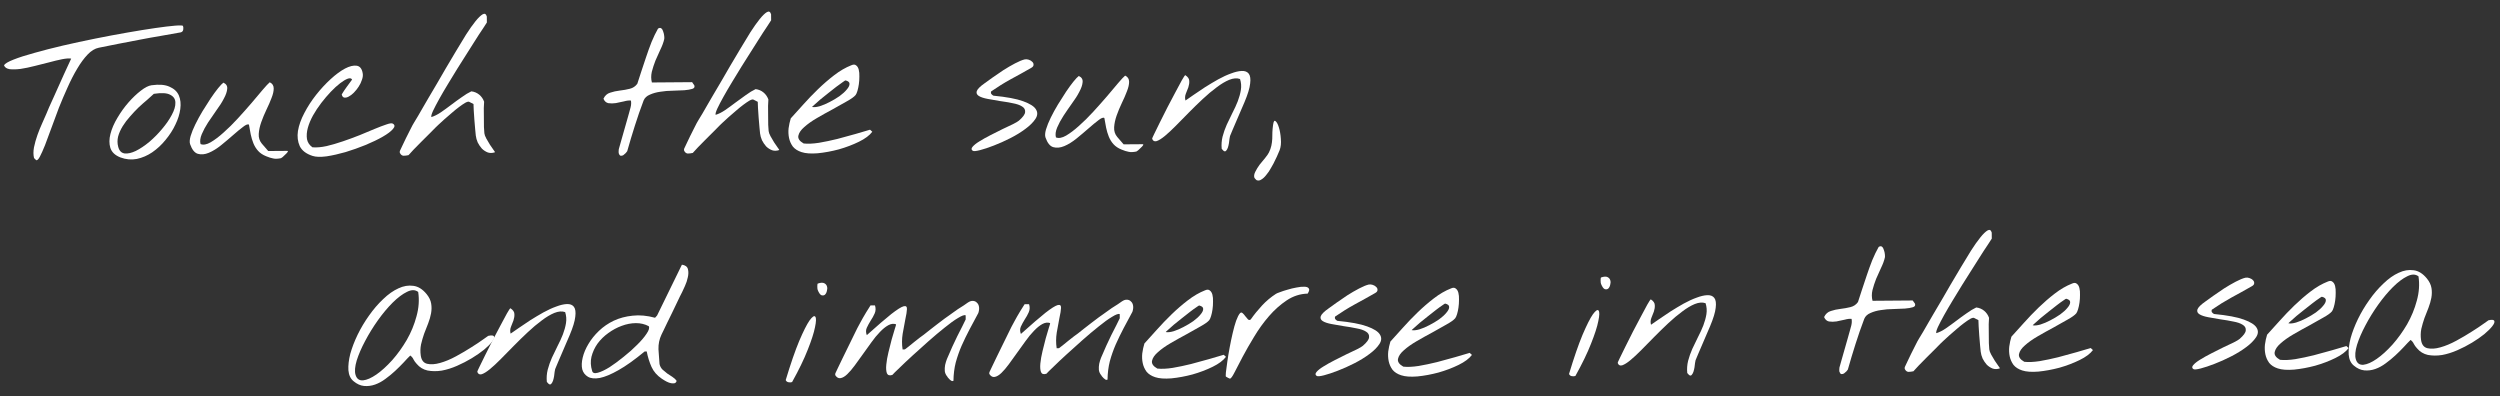 <?xml version="1.0" encoding="UTF-8"?> <svg xmlns="http://www.w3.org/2000/svg" width="183" height="29" viewBox="0 0 183 29" fill="none"><rect x="0" y="0" width="183" height="29" fill="#333333" stroke="none"/> <path d="M2.492 11.571C2.436 11.343 2.434 11.084 2.486 10.791C2.548 10.49 2.632 10.189 2.739 9.887C2.846 9.586 2.962 9.298 3.088 9.023C3.213 8.74 3.316 8.506 3.397 8.323C3.442 8.214 3.509 8.054 3.598 7.843C3.697 7.633 3.804 7.395 3.921 7.13C4.046 6.865 4.172 6.586 4.297 6.293C4.432 6 4.557 5.721 4.673 5.456C4.799 5.191 4.906 4.957 4.996 4.756C5.095 4.546 5.166 4.39 5.211 4.29C5.056 4.263 4.833 4.279 4.542 4.336C4.259 4.393 3.946 4.468 3.6 4.562C3.254 4.647 2.899 4.736 2.536 4.83C2.172 4.924 1.831 4.995 1.512 5.043C1.202 5.082 0.933 5.089 0.705 5.063C0.486 5.028 0.349 4.934 0.293 4.779C0.356 4.66 0.587 4.522 0.987 4.364C1.387 4.205 1.896 4.042 2.514 3.873C3.142 3.695 3.838 3.516 4.602 3.337C5.376 3.158 6.163 2.988 6.963 2.827C7.764 2.666 8.547 2.518 9.312 2.385C10.076 2.251 10.759 2.141 11.36 2.054C11.961 1.967 12.444 1.909 12.808 1.879C13.181 1.849 13.377 1.856 13.396 1.902C13.424 1.974 13.429 2.065 13.412 2.175C13.394 2.275 13.335 2.34 13.236 2.368C12.79 2.444 12.307 2.53 11.788 2.625C11.269 2.711 10.742 2.806 10.204 2.911C9.677 3.006 9.158 3.106 8.648 3.21C8.138 3.305 7.665 3.4 7.228 3.495C6.946 3.551 6.674 3.718 6.412 3.993C6.15 4.269 5.897 4.612 5.654 5.024C5.411 5.427 5.178 5.88 4.954 6.383C4.73 6.877 4.515 7.38 4.31 7.892C4.113 8.404 3.93 8.898 3.761 9.373C3.591 9.849 3.435 10.269 3.292 10.635C3.149 10.991 3.023 11.27 2.916 11.472C2.808 11.673 2.717 11.756 2.644 11.72C2.626 11.702 2.598 11.675 2.561 11.639C2.525 11.602 2.502 11.58 2.492 11.571Z" fill="white"></path> <path d="M8.809 11.522C8.425 11.37 8.181 11.139 8.079 10.83C7.985 10.521 7.987 10.179 8.084 9.805C8.182 9.421 8.352 9.028 8.595 8.625C8.838 8.213 9.108 7.837 9.406 7.497C9.704 7.158 10.003 6.873 10.302 6.643C10.61 6.403 10.873 6.269 11.092 6.24C11.656 6.163 12.099 6.2 12.419 6.353C12.748 6.496 12.973 6.708 13.094 6.99C13.214 7.272 13.249 7.604 13.197 7.987C13.146 8.361 13.025 8.741 12.837 9.125C12.658 9.509 12.419 9.88 12.121 10.238C11.832 10.596 11.506 10.899 11.144 11.148C10.79 11.388 10.413 11.55 10.013 11.635C9.612 11.711 9.211 11.673 8.809 11.522ZM8.652 10.743C8.727 11.035 8.884 11.197 9.121 11.232C9.358 11.258 9.631 11.196 9.94 11.048C10.258 10.89 10.588 10.669 10.933 10.384C11.277 10.089 11.589 9.773 11.869 9.433C12.158 9.094 12.392 8.755 12.572 8.416C12.76 8.068 12.849 7.767 12.838 7.512C12.836 7.256 12.712 7.066 12.464 6.94C12.226 6.805 11.825 6.781 11.261 6.868C11.134 6.987 10.971 7.134 10.772 7.309C10.573 7.474 10.364 7.658 10.147 7.861C9.939 8.063 9.731 8.283 9.524 8.522C9.316 8.751 9.135 8.99 8.982 9.237C8.829 9.484 8.717 9.736 8.646 9.992C8.585 10.247 8.586 10.498 8.652 10.743Z" fill="white"></path> <path d="M19.486 11.438C19.239 11.34 19.042 11.209 18.895 11.046C18.748 10.883 18.633 10.698 18.549 10.489C18.465 10.28 18.4 10.061 18.352 9.834C18.305 9.597 18.262 9.361 18.224 9.124C18.141 9.07 17.996 9.126 17.788 9.291C17.579 9.448 17.339 9.646 17.068 9.885C16.796 10.124 16.502 10.372 16.185 10.63C15.877 10.879 15.577 11.063 15.287 11.184C14.996 11.305 14.727 11.33 14.481 11.259C14.243 11.188 14.054 10.952 13.915 10.552C13.868 10.416 13.88 10.22 13.951 9.964C14.031 9.699 14.147 9.411 14.3 9.1C14.452 8.789 14.627 8.468 14.825 8.139C15.033 7.8 15.231 7.488 15.42 7.204C15.618 6.911 15.798 6.664 15.961 6.462C16.132 6.251 16.264 6.113 16.354 6.049C16.564 6.147 16.657 6.301 16.631 6.511C16.614 6.712 16.534 6.945 16.39 7.21C16.256 7.476 16.076 7.76 15.85 8.062C15.634 8.365 15.427 8.667 15.228 8.97C15.039 9.263 14.887 9.546 14.77 9.821C14.654 10.095 14.624 10.337 14.68 10.546C14.881 10.627 15.127 10.584 15.417 10.417C15.717 10.242 16.034 10.002 16.369 9.699C16.713 9.395 17.061 9.051 17.414 8.665C17.775 8.271 18.11 7.894 18.417 7.536C18.724 7.169 18.995 6.848 19.229 6.573C19.464 6.298 19.636 6.114 19.745 6.022C19.937 6.112 20.034 6.261 20.035 6.471C20.037 6.672 19.984 6.904 19.877 7.17C19.779 7.435 19.653 7.723 19.501 8.034C19.357 8.336 19.232 8.638 19.125 8.939C19.018 9.241 18.956 9.528 18.94 9.802C18.924 10.075 18.999 10.312 19.164 10.511L19.634 11.054L21.014 11.044C21.078 11.043 21.092 11.07 21.056 11.125C21.02 11.18 20.966 11.24 20.893 11.304C20.83 11.369 20.762 11.433 20.69 11.497C20.617 11.553 20.576 11.58 20.567 11.58C20.331 11.628 20.139 11.634 19.993 11.598C19.847 11.572 19.678 11.519 19.486 11.438Z" fill="white"></path> <path d="M22.877 11.412C22.411 11.261 22.099 11.021 21.941 10.695C21.793 10.368 21.749 9.999 21.81 9.588C21.879 9.168 22.035 8.73 22.278 8.272C22.52 7.805 22.809 7.361 23.142 6.939C23.477 6.517 23.829 6.136 24.2 5.796C24.571 5.456 24.92 5.198 25.247 5.022C25.583 4.846 25.869 4.776 26.107 4.81C26.344 4.845 26.491 5.026 26.548 5.354C26.577 5.499 26.56 5.659 26.497 5.833C26.444 6.006 26.363 6.176 26.255 6.341C26.156 6.496 26.039 6.643 25.903 6.781C25.776 6.909 25.65 7.006 25.523 7.071C25.404 7.136 25.295 7.159 25.195 7.142C25.104 7.124 25.044 7.047 25.015 6.911C25.123 6.728 25.245 6.544 25.38 6.361C25.515 6.169 25.646 5.99 25.773 5.825C25.717 5.725 25.612 5.703 25.458 5.759C25.303 5.815 25.117 5.926 24.9 6.091C24.682 6.257 24.451 6.469 24.207 6.726C23.972 6.974 23.742 7.244 23.516 7.538C23.291 7.831 23.088 8.138 22.908 8.458C22.738 8.77 22.612 9.071 22.532 9.364C22.453 9.656 22.432 9.93 22.471 10.185C22.518 10.43 22.652 10.63 22.872 10.783C23.173 10.808 23.519 10.778 23.91 10.693C24.301 10.599 24.701 10.482 25.11 10.342C25.52 10.202 25.924 10.053 26.324 9.895C26.733 9.728 27.101 9.574 27.428 9.435C27.764 9.296 28.046 9.189 28.273 9.114C28.509 9.03 28.664 9.006 28.737 9.042C28.911 9.132 28.921 9.264 28.768 9.438C28.623 9.613 28.374 9.801 28.02 10.005C27.666 10.208 27.244 10.412 26.753 10.616C26.272 10.811 25.785 10.984 25.294 11.133C24.803 11.274 24.339 11.378 23.902 11.445C23.465 11.503 23.123 11.492 22.877 11.412Z" fill="white"></path> <path d="M29.274 11.198C29.264 11.18 29.26 11.157 29.259 11.13C29.259 11.093 29.263 11.066 29.272 11.048C29.308 10.974 29.367 10.851 29.447 10.677C29.537 10.494 29.627 10.306 29.716 10.114C29.815 9.913 29.909 9.726 29.999 9.552C30.089 9.378 30.152 9.254 30.188 9.181C30.206 9.154 30.25 9.076 30.323 8.948C30.404 8.819 30.498 8.664 30.606 8.48C30.723 8.288 30.844 8.078 30.97 7.849C31.105 7.62 31.235 7.395 31.361 7.176C31.496 6.956 31.618 6.75 31.726 6.558C31.843 6.365 31.937 6.205 32.009 6.077C32.189 5.775 32.396 5.418 32.63 5.006C32.873 4.594 33.12 4.177 33.372 3.756C33.624 3.334 33.871 2.927 34.114 2.533C34.367 2.139 34.596 1.814 34.804 1.557C35.012 1.3 35.188 1.13 35.333 1.047C35.478 0.964 35.579 1.018 35.635 1.209L35.639 1.646C35.576 1.747 35.49 1.88 35.382 2.045C35.274 2.2 35.161 2.37 35.044 2.553C34.936 2.727 34.828 2.897 34.72 3.062C34.612 3.226 34.531 3.355 34.477 3.446C34.396 3.575 34.265 3.781 34.085 4.065C33.905 4.349 33.703 4.669 33.477 5.026C33.252 5.384 33.023 5.759 32.789 6.153C32.555 6.538 32.344 6.899 32.155 7.238C31.966 7.577 31.814 7.87 31.697 8.117C31.589 8.354 31.549 8.505 31.577 8.569C31.796 8.503 32.027 8.387 32.272 8.221C32.526 8.046 32.78 7.862 33.033 7.669C33.287 7.475 33.541 7.291 33.795 7.116C34.048 6.931 34.284 6.788 34.502 6.686C34.721 6.712 34.913 6.793 35.078 6.928C35.243 7.063 35.363 7.236 35.438 7.445C35.429 7.527 35.422 7.682 35.414 7.91C35.416 8.129 35.418 8.361 35.42 8.607C35.422 8.853 35.423 9.086 35.425 9.304C35.436 9.523 35.446 9.673 35.456 9.755C35.466 9.855 35.512 9.983 35.596 10.137C35.679 10.282 35.767 10.432 35.859 10.586C35.96 10.731 36.048 10.858 36.122 10.967C36.205 11.076 36.241 11.135 36.232 11.144C36.05 11.209 35.877 11.215 35.713 11.162C35.548 11.099 35.402 11.004 35.273 10.878C35.154 10.742 35.052 10.592 34.969 10.429C34.895 10.256 34.848 10.088 34.828 9.924C34.819 9.842 34.804 9.692 34.784 9.473C34.764 9.246 34.744 9.009 34.724 8.763C34.712 8.517 34.697 8.285 34.677 8.066C34.666 7.847 34.66 7.697 34.66 7.615L34.344 7.453C34.289 7.426 34.194 7.45 34.058 7.524C33.931 7.598 33.781 7.699 33.609 7.828C33.437 7.957 33.255 8.104 33.065 8.27C32.875 8.435 32.694 8.592 32.522 8.739C32.359 8.886 32.219 9.015 32.101 9.125C31.984 9.235 31.911 9.304 31.884 9.332C31.812 9.405 31.681 9.539 31.491 9.731C31.301 9.915 31.097 10.117 30.88 10.338C30.672 10.549 30.473 10.751 30.283 10.944C30.102 11.137 29.976 11.275 29.904 11.357C29.776 11.386 29.653 11.4 29.535 11.401C29.425 11.393 29.338 11.325 29.274 11.198Z" fill="white"></path> <path d="M45.298 11.237C45.288 11.219 45.284 11.169 45.283 11.087C45.282 11.005 45.286 10.95 45.295 10.923C45.322 10.822 45.371 10.649 45.442 10.402C45.513 10.146 45.588 9.881 45.668 9.607C45.748 9.324 45.823 9.059 45.894 8.813C45.965 8.566 46.014 8.392 46.041 8.292C46.076 8.164 46.116 8.018 46.16 7.853C46.204 7.68 46.212 7.516 46.184 7.361C46.047 7.344 45.878 7.363 45.678 7.42C45.478 7.467 45.278 7.509 45.078 7.547C44.886 7.576 44.704 7.578 44.531 7.552C44.366 7.516 44.247 7.408 44.173 7.226C44.28 6.998 44.443 6.85 44.661 6.785C44.88 6.71 45.116 6.658 45.371 6.629C45.626 6.6 45.867 6.557 46.095 6.5C46.331 6.444 46.517 6.319 46.653 6.127C46.733 5.889 46.826 5.601 46.933 5.263C47.049 4.916 47.169 4.555 47.294 4.18C47.418 3.806 47.552 3.436 47.695 3.07C47.847 2.704 48.004 2.379 48.166 2.095C48.266 2.031 48.348 2.026 48.412 2.08C48.476 2.134 48.523 2.216 48.551 2.325C48.588 2.425 48.611 2.529 48.621 2.639C48.632 2.748 48.632 2.821 48.623 2.857C48.57 3.095 48.477 3.351 48.342 3.625C48.217 3.891 48.096 4.16 47.979 4.435C47.872 4.709 47.783 4.983 47.712 5.257C47.651 5.531 47.653 5.791 47.718 6.037L50.658 6.014C50.667 6.014 50.69 6.045 50.727 6.109C50.764 6.163 50.796 6.208 50.824 6.245C50.87 6.372 50.821 6.459 50.675 6.506C50.53 6.552 50.334 6.586 50.088 6.606C49.842 6.617 49.559 6.628 49.241 6.64C48.931 6.642 48.63 6.667 48.339 6.715C48.057 6.754 47.802 6.824 47.575 6.926C47.348 7.019 47.194 7.162 47.113 7.354C46.881 7.966 46.667 8.583 46.471 9.205C46.276 9.817 46.089 10.438 45.912 11.068C45.894 11.096 45.858 11.142 45.803 11.206C45.749 11.261 45.69 11.312 45.627 11.358C45.563 11.395 45.5 11.409 45.436 11.4C45.381 11.392 45.335 11.337 45.298 11.237Z" fill="white"></path> <path d="M50.081 11.036C50.072 11.018 50.068 10.995 50.067 10.968C50.067 10.931 50.071 10.904 50.08 10.885C50.116 10.812 50.175 10.689 50.255 10.515C50.345 10.332 50.435 10.144 50.524 9.952C50.623 9.751 50.717 9.563 50.807 9.389C50.897 9.216 50.96 9.092 50.995 9.019C51.014 8.991 51.059 8.914 51.13 8.785C51.212 8.657 51.306 8.501 51.414 8.318C51.531 8.126 51.652 7.915 51.778 7.687C51.913 7.458 52.044 7.233 52.169 7.014C52.304 6.794 52.426 6.588 52.534 6.395C52.651 6.203 52.745 6.043 52.817 5.915C52.997 5.613 53.204 5.255 53.438 4.843C53.681 4.431 53.928 4.015 54.18 3.594C54.432 3.172 54.679 2.765 54.922 2.371C55.175 1.977 55.404 1.652 55.612 1.395C55.82 1.138 55.996 0.968 56.141 0.885C56.286 0.802 56.387 0.856 56.443 1.046L56.447 1.484C56.384 1.585 56.298 1.718 56.19 1.882C56.082 2.038 55.969 2.208 55.852 2.391C55.744 2.565 55.636 2.734 55.528 2.899C55.42 3.064 55.339 3.193 55.285 3.284C55.204 3.412 55.073 3.618 54.893 3.902C54.713 4.186 54.511 4.507 54.285 4.864C54.06 5.221 53.831 5.597 53.597 5.991C53.363 6.375 53.152 6.737 52.963 7.076C52.774 7.414 52.621 7.707 52.505 7.954C52.397 8.192 52.358 8.343 52.385 8.406C52.604 8.341 52.835 8.225 53.08 8.059C53.334 7.884 53.587 7.7 53.841 7.506C54.095 7.313 54.349 7.129 54.603 6.954C54.856 6.769 55.092 6.626 55.31 6.524C55.529 6.55 55.721 6.63 55.886 6.766C56.051 6.901 56.171 7.074 56.246 7.283C56.237 7.365 56.229 7.52 56.222 7.748C56.224 7.966 56.226 8.199 56.227 8.445C56.23 8.691 56.231 8.923 56.233 9.142C56.244 9.361 56.254 9.511 56.264 9.593C56.274 9.693 56.32 9.82 56.404 9.975C56.487 10.12 56.575 10.27 56.667 10.424C56.768 10.569 56.856 10.696 56.929 10.805C57.012 10.913 57.049 10.972 57.04 10.982C56.858 11.047 56.685 11.053 56.521 10.999C56.356 10.937 56.21 10.842 56.081 10.716C55.962 10.58 55.86 10.43 55.777 10.267C55.703 10.094 55.656 9.926 55.636 9.762C55.627 9.68 55.612 9.53 55.592 9.311C55.572 9.083 55.552 8.847 55.532 8.601C55.52 8.355 55.505 8.122 55.485 7.904C55.474 7.685 55.468 7.535 55.468 7.453L55.152 7.291C55.097 7.264 55.002 7.288 54.865 7.362C54.739 7.436 54.589 7.537 54.417 7.666C54.245 7.795 54.063 7.942 53.873 8.108C53.683 8.273 53.502 8.43 53.33 8.577C53.167 8.724 53.027 8.853 52.909 8.963C52.792 9.073 52.719 9.142 52.692 9.17C52.62 9.243 52.489 9.376 52.299 9.569C52.109 9.753 51.905 9.955 51.688 10.176C51.48 10.387 51.281 10.589 51.091 10.782C50.91 10.975 50.784 11.112 50.712 11.195C50.584 11.223 50.461 11.238 50.343 11.239C50.233 11.231 50.146 11.163 50.081 11.036Z" fill="white"></path> <path d="M58.669 11.133C58.394 11.044 58.184 10.909 58.036 10.728C57.898 10.537 57.805 10.329 57.758 10.101C57.711 9.873 57.7 9.637 57.725 9.39C57.76 9.135 57.812 8.893 57.884 8.664C58.155 8.371 58.458 8.036 58.792 7.659C59.135 7.274 59.497 6.897 59.877 6.53C60.257 6.162 60.651 5.822 61.058 5.509C61.475 5.186 61.897 4.942 62.324 4.774C62.469 4.709 62.583 4.713 62.666 4.785C62.758 4.848 62.822 4.953 62.86 5.098C62.897 5.244 62.912 5.412 62.905 5.604C62.906 5.795 62.894 5.982 62.868 6.165C62.842 6.347 62.807 6.511 62.763 6.658C62.718 6.804 62.673 6.904 62.628 6.959C62.52 7.088 62.307 7.24 61.989 7.416C61.681 7.591 61.336 7.785 60.955 7.998C60.573 8.201 60.192 8.414 59.811 8.636C59.43 8.857 59.117 9.079 58.873 9.299C58.629 9.511 58.484 9.722 58.44 9.932C58.396 10.142 58.526 10.332 58.828 10.503C59.138 10.537 59.511 10.52 59.948 10.453C60.394 10.377 60.845 10.282 61.3 10.169C61.764 10.047 62.209 9.925 62.637 9.803C63.064 9.672 63.414 9.569 63.687 9.494L63.852 9.643C63.654 9.909 63.328 10.153 62.874 10.376C62.42 10.598 61.929 10.784 61.401 10.934C60.874 11.075 60.36 11.17 59.859 11.219C59.358 11.26 58.961 11.231 58.669 11.133ZM61.895 5.885C61.886 5.876 61.818 5.918 61.691 6.01C61.564 6.093 61.406 6.208 61.215 6.355C61.034 6.493 60.835 6.65 60.617 6.825C60.409 6.99 60.214 7.147 60.033 7.294C59.861 7.441 59.716 7.57 59.599 7.68C59.481 7.781 59.431 7.832 59.449 7.832C59.596 7.858 59.782 7.838 60.01 7.773C60.246 7.698 60.487 7.596 60.732 7.466C60.986 7.337 61.226 7.194 61.453 7.037C61.68 6.871 61.856 6.71 61.983 6.554C62.118 6.398 62.185 6.261 62.184 6.143C62.193 6.024 62.096 5.938 61.895 5.885Z" fill="white"></path> <path d="M71.205 11.035C71.095 10.963 71.09 10.867 71.189 10.748C71.298 10.62 71.465 10.486 71.692 10.348C71.928 10.2 72.2 10.048 72.509 9.89C72.817 9.733 73.113 9.585 73.394 9.446C73.685 9.307 73.939 9.186 74.157 9.084C74.375 8.973 74.515 8.89 74.579 8.835C74.878 8.578 75.031 8.367 75.039 8.203C75.056 8.029 74.982 7.893 74.817 7.794C74.652 7.686 74.419 7.606 74.118 7.553C73.826 7.492 73.52 7.44 73.2 7.397C72.89 7.344 72.589 7.292 72.297 7.24C72.014 7.187 71.799 7.116 71.653 7.026C71.506 6.936 71.455 6.818 71.499 6.671C71.553 6.516 71.752 6.319 72.096 6.079C72.223 5.987 72.409 5.853 72.654 5.678C72.898 5.503 73.161 5.323 73.442 5.139C73.733 4.954 74.019 4.788 74.3 4.64C74.581 4.492 74.818 4.394 75.009 4.347C75.109 4.328 75.209 4.337 75.31 4.372C75.419 4.408 75.506 4.462 75.571 4.534C75.635 4.598 75.663 4.67 75.654 4.752C75.655 4.834 75.596 4.908 75.478 4.972C74.961 5.268 74.462 5.546 73.981 5.804C73.509 6.063 73.033 6.359 72.552 6.691C72.525 6.764 72.531 6.828 72.567 6.882C72.613 6.936 72.664 6.977 72.719 7.004C73.686 7.097 74.411 7.232 74.896 7.411C75.389 7.589 75.701 7.787 75.83 8.005C75.969 8.223 75.957 8.455 75.795 8.703C75.632 8.95 75.388 9.193 75.062 9.433C74.745 9.672 74.377 9.899 73.96 10.111C73.542 10.324 73.138 10.505 72.747 10.654C72.365 10.803 72.029 10.915 71.738 10.99C71.447 11.065 71.269 11.08 71.205 11.035Z" fill="white"></path> <path d="M82.101 10.95C81.855 10.852 81.657 10.721 81.51 10.558C81.363 10.396 81.248 10.21 81.164 10.001C81.081 9.792 81.015 9.573 80.968 9.346C80.92 9.109 80.877 8.873 80.839 8.636C80.757 8.582 80.611 8.638 80.403 8.803C80.195 8.96 79.954 9.158 79.683 9.397C79.411 9.636 79.117 9.884 78.8 10.142C78.492 10.39 78.193 10.575 77.902 10.696C77.611 10.817 77.343 10.842 77.096 10.771C76.858 10.7 76.67 10.464 76.53 10.064C76.483 9.928 76.495 9.732 76.566 9.476C76.646 9.211 76.763 8.923 76.915 8.612C77.067 8.301 77.243 7.98 77.441 7.651C77.648 7.312 77.846 7 78.035 6.716C78.233 6.423 78.414 6.176 78.576 5.974C78.748 5.763 78.879 5.625 78.969 5.561C79.18 5.659 79.272 5.813 79.246 6.023C79.23 6.224 79.15 6.457 79.006 6.722C78.871 6.988 78.691 7.272 78.466 7.574C78.249 7.877 78.042 8.179 77.844 8.481C77.655 8.775 77.502 9.058 77.385 9.333C77.269 9.607 77.239 9.849 77.295 10.058C77.497 10.139 77.742 10.096 78.033 9.929C78.332 9.754 78.649 9.514 78.984 9.211C79.328 8.907 79.676 8.563 80.029 8.177C80.39 7.783 80.725 7.406 81.032 7.048C81.339 6.681 81.61 6.36 81.845 6.085C82.079 5.81 82.251 5.626 82.36 5.534C82.552 5.624 82.649 5.773 82.651 5.983C82.652 6.184 82.599 6.416 82.492 6.682C82.394 6.947 82.268 7.235 82.116 7.546C81.972 7.848 81.847 8.149 81.74 8.451C81.633 8.753 81.572 9.04 81.555 9.314C81.539 9.587 81.614 9.824 81.78 10.023L82.249 10.566L83.63 10.556C83.693 10.555 83.707 10.582 83.671 10.637C83.635 10.692 83.581 10.752 83.509 10.816C83.445 10.881 83.377 10.945 83.305 11.009C83.233 11.065 83.192 11.092 83.183 11.092C82.946 11.14 82.755 11.146 82.609 11.11C82.462 11.084 82.293 11.031 82.101 10.95Z" fill="white"></path> <path d="M89.429 10.893C89.4 10.593 89.42 10.296 89.491 10.004C89.57 9.703 89.673 9.41 89.798 9.127C89.933 8.834 90.072 8.546 90.215 8.262C90.368 7.969 90.498 7.686 90.605 7.411C90.713 7.128 90.788 6.854 90.831 6.589C90.875 6.315 90.854 6.047 90.77 5.783C90.542 5.703 90.278 5.723 89.978 5.844C89.687 5.965 89.379 6.149 89.052 6.398C88.726 6.638 88.387 6.923 88.034 7.254C87.69 7.575 87.351 7.906 87.016 8.246C86.69 8.577 86.378 8.893 86.08 9.197C85.782 9.5 85.51 9.752 85.266 9.955C85.03 10.148 84.831 10.273 84.667 10.329C84.503 10.376 84.393 10.317 84.337 10.154C84.328 10.145 84.377 10.03 84.485 9.811C84.602 9.582 84.741 9.298 84.902 8.96C85.073 8.621 85.257 8.255 85.454 7.862C85.661 7.468 85.854 7.102 86.034 6.763C86.213 6.416 86.371 6.123 86.505 5.885C86.64 5.647 86.726 5.518 86.762 5.5C86.954 5.626 87.051 5.766 87.053 5.921C87.063 6.067 87.041 6.222 86.988 6.387C86.934 6.542 86.872 6.702 86.8 6.867C86.738 7.031 86.73 7.195 86.777 7.359C86.922 7.258 87.121 7.119 87.375 6.944C87.638 6.76 87.919 6.571 88.218 6.377C88.527 6.183 88.844 5.994 89.171 5.809C89.507 5.624 89.82 5.481 90.111 5.378C90.402 5.266 90.661 5.205 90.889 5.194C91.126 5.183 91.299 5.25 91.41 5.395C91.52 5.54 91.554 5.781 91.511 6.119C91.477 6.447 91.34 6.9 91.098 7.476C91.071 7.54 91.004 7.695 90.897 7.942C90.798 8.18 90.686 8.441 90.561 8.724C90.445 8.999 90.333 9.259 90.225 9.506C90.127 9.744 90.064 9.895 90.037 9.959C90.028 9.995 90.015 10.064 89.998 10.164C89.989 10.255 89.977 10.36 89.959 10.479C89.942 10.588 89.915 10.698 89.88 10.808C89.844 10.908 89.799 10.986 89.745 11.041C89.691 11.096 89.627 11.092 89.553 11.029C89.48 10.957 89.439 10.911 89.429 10.893Z" fill="white"></path> <path d="M91.825 13.021C91.778 12.894 91.8 12.743 91.89 12.569C91.97 12.405 92.074 12.235 92.2 12.061C92.336 11.896 92.471 11.731 92.606 11.566C92.742 11.401 92.837 11.263 92.89 11.153C92.971 10.989 93.029 10.824 93.064 10.66C93.1 10.495 93.121 10.331 93.129 10.167C93.137 10.003 93.14 9.839 93.139 9.675C93.146 9.502 93.163 9.324 93.189 9.141C93.224 8.886 93.282 8.794 93.365 8.866C93.456 8.929 93.54 9.084 93.615 9.329C93.689 9.566 93.737 9.843 93.758 10.162C93.787 10.481 93.758 10.759 93.668 10.997C93.65 11.024 93.615 11.107 93.561 11.244C93.507 11.381 93.436 11.537 93.346 11.71C93.265 11.893 93.166 12.081 93.049 12.273C92.942 12.475 92.825 12.649 92.698 12.796C92.581 12.951 92.459 13.066 92.332 13.14C92.214 13.223 92.095 13.238 91.977 13.184C91.958 13.175 91.931 13.148 91.894 13.103C91.857 13.066 91.834 13.039 91.825 13.021Z" fill="white"></path> <path d="M25.878 27.902C25.658 27.722 25.533 27.454 25.503 27.099C25.482 26.743 25.529 26.342 25.643 25.895C25.768 25.447 25.946 24.981 26.18 24.496C26.422 24.002 26.701 23.535 27.016 23.095C27.332 22.645 27.675 22.246 28.046 21.897C28.417 21.539 28.789 21.276 29.161 21.109C29.533 20.933 29.898 20.871 30.253 20.923C30.609 20.966 30.934 21.168 31.229 21.53C31.413 21.757 31.524 21.988 31.562 22.225C31.601 22.453 31.598 22.69 31.554 22.936C31.511 23.174 31.439 23.42 31.341 23.676C31.243 23.923 31.145 24.174 31.046 24.43C30.957 24.686 30.882 24.947 30.82 25.212C30.767 25.476 30.76 25.745 30.799 26.018C30.847 26.364 31.004 26.568 31.269 26.63C31.533 26.692 31.848 26.671 32.212 26.568C32.584 26.465 32.975 26.302 33.383 26.08C33.792 25.858 34.169 25.637 34.513 25.415C34.867 25.194 35.157 25 35.384 24.834C35.619 24.668 35.737 24.585 35.737 24.585C35.992 24.529 36.133 24.546 36.161 24.637C36.199 24.718 36.149 24.846 36.014 25.021C35.888 25.186 35.693 25.379 35.431 25.599C35.168 25.811 34.869 26.018 34.533 26.222C34.197 26.425 33.839 26.61 33.457 26.777C33.076 26.944 32.703 27.061 32.339 27.128C31.975 27.185 31.628 27.183 31.3 27.122C30.98 27.052 30.715 26.89 30.503 26.636C30.402 26.527 30.323 26.419 30.268 26.31C30.222 26.201 30.143 26.105 30.033 26.024C29.898 26.153 29.735 26.323 29.545 26.534C29.355 26.736 29.147 26.943 28.921 27.154C28.704 27.356 28.468 27.55 28.215 27.734C27.97 27.918 27.716 28.057 27.452 28.15C27.189 28.243 26.92 28.277 26.646 28.252C26.382 28.227 26.126 28.11 25.878 27.902ZM26.025 27.436C26.109 27.727 26.292 27.863 26.575 27.842C26.857 27.813 27.184 27.669 27.556 27.411C27.927 27.153 28.312 26.803 28.71 26.363C29.107 25.913 29.463 25.418 29.778 24.878C30.093 24.328 30.33 23.752 30.489 23.15C30.658 22.547 30.699 21.954 30.612 21.371C30.392 21.2 30.119 21.197 29.792 21.364C29.465 21.521 29.116 21.784 28.745 22.151C28.384 22.51 28.022 22.941 27.662 23.445C27.31 23.94 27 24.444 26.73 24.956C26.46 25.46 26.255 25.935 26.112 26.383C25.979 26.831 25.95 27.182 26.025 27.436Z" fill="white"></path> <path d="M40.029 27.956C39.999 27.656 40.02 27.359 40.091 27.067C40.17 26.766 40.273 26.473 40.398 26.19C40.533 25.897 40.672 25.609 40.815 25.325C40.968 25.032 41.098 24.749 41.205 24.474C41.312 24.191 41.388 23.917 41.431 23.652C41.475 23.378 41.454 23.11 41.37 22.846C41.142 22.766 40.878 22.786 40.578 22.907C40.287 23.028 39.978 23.212 39.652 23.461C39.326 23.701 38.986 23.986 38.634 24.317C38.29 24.638 37.95 24.969 37.616 25.309C37.29 25.64 36.978 25.956 36.68 26.26C36.382 26.563 36.11 26.816 35.865 27.018C35.63 27.211 35.431 27.336 35.267 27.392C35.103 27.439 34.993 27.38 34.937 27.217C34.928 27.208 34.977 27.093 35.085 26.874C35.202 26.645 35.341 26.361 35.502 26.023C35.673 25.684 35.857 25.318 36.054 24.925C36.261 24.531 36.454 24.165 36.634 23.826C36.813 23.479 36.97 23.186 37.105 22.948C37.24 22.71 37.326 22.581 37.362 22.563C37.554 22.689 37.651 22.829 37.653 22.984C37.663 23.13 37.641 23.285 37.588 23.45C37.534 23.605 37.472 23.765 37.4 23.93C37.337 24.094 37.33 24.258 37.377 24.422C37.522 24.321 37.721 24.182 37.975 24.007C38.238 23.823 38.519 23.634 38.818 23.44C39.127 23.246 39.444 23.057 39.771 22.872C40.107 22.687 40.42 22.544 40.711 22.441C41.002 22.329 41.261 22.268 41.489 22.257C41.726 22.246 41.899 22.313 42.01 22.458C42.12 22.603 42.154 22.845 42.111 23.182C42.077 23.511 41.94 23.963 41.698 24.539C41.671 24.603 41.604 24.758 41.496 25.005C41.398 25.243 41.286 25.504 41.161 25.787C41.044 26.061 40.932 26.322 40.825 26.569C40.727 26.807 40.664 26.958 40.637 27.022C40.628 27.058 40.615 27.127 40.598 27.227C40.589 27.318 40.577 27.423 40.559 27.542C40.542 27.651 40.515 27.761 40.48 27.871C40.444 27.971 40.399 28.049 40.345 28.104C40.291 28.159 40.227 28.155 40.153 28.092C40.08 28.02 40.038 27.974 40.029 27.956Z" fill="white"></path> <path d="M48.45 27.727C48.101 27.492 47.848 27.203 47.691 26.857C47.533 26.503 47.416 26.126 47.34 25.725L47.19 25.727C46.456 26.334 45.817 26.79 45.273 27.095C44.737 27.4 44.283 27.59 43.91 27.666C43.537 27.733 43.245 27.703 43.034 27.577C42.824 27.451 42.685 27.27 42.62 27.034C42.563 26.788 42.575 26.501 42.654 26.172C42.733 25.843 42.872 25.514 43.07 25.184C43.268 24.846 43.525 24.525 43.842 24.221C44.159 23.918 44.521 23.669 44.93 23.474C45.348 23.28 45.807 23.158 46.308 23.108C46.818 23.05 47.365 23.1 47.95 23.26L48.099 23.094L49.916 19.375C50.162 19.41 50.309 19.518 50.356 19.7C50.403 19.882 50.4 20.082 50.347 20.301C50.303 20.52 50.232 20.735 50.133 20.946C50.044 21.147 49.976 21.293 49.931 21.385C49.904 21.44 49.851 21.545 49.77 21.7C49.698 21.856 49.608 22.044 49.501 22.263C49.402 22.474 49.294 22.698 49.178 22.936C49.061 23.174 48.949 23.402 48.841 23.622C48.743 23.832 48.653 24.02 48.572 24.184C48.492 24.34 48.442 24.441 48.424 24.486C48.263 24.825 48.188 25.186 48.2 25.568C48.221 25.942 48.247 26.302 48.277 26.648C48.315 26.811 48.389 26.948 48.499 27.056C48.609 27.156 48.724 27.25 48.843 27.341C48.971 27.422 49.095 27.503 49.214 27.584C49.342 27.665 49.448 27.764 49.531 27.882C49.495 28.001 49.423 28.061 49.313 28.062C49.204 28.072 49.09 28.054 48.971 28.01C48.852 27.965 48.743 27.911 48.642 27.848C48.541 27.785 48.477 27.745 48.45 27.727ZM43.345 27.151C43.383 27.306 43.52 27.35 43.757 27.285C44.002 27.219 44.288 27.084 44.615 26.881C44.941 26.669 45.286 26.416 45.648 26.121C46.019 25.827 46.35 25.533 46.639 25.239C46.938 24.945 47.168 24.674 47.33 24.427C47.501 24.179 47.554 23.996 47.49 23.878C47.206 23.726 46.891 23.651 46.545 23.653C46.198 23.656 45.852 23.723 45.507 23.853C45.171 23.974 44.844 24.15 44.527 24.38C44.219 24.601 43.956 24.858 43.74 25.152C43.532 25.445 43.385 25.765 43.296 26.112C43.217 26.45 43.233 26.797 43.345 27.151Z" fill="white"></path> <path d="M57.515 27.82C57.879 26.614 58.209 25.659 58.504 24.955C58.809 24.241 59.06 23.743 59.258 23.459C59.466 23.174 59.606 23.082 59.68 23.182C59.754 23.282 59.747 23.537 59.659 23.948C59.58 24.358 59.402 24.911 59.125 25.606C58.857 26.292 58.475 27.079 57.981 27.967C57.908 27.995 57.822 28 57.721 27.982C57.621 27.965 57.552 27.911 57.515 27.82ZM59.856 21.225C59.838 21.18 59.828 21.098 59.827 20.98C59.826 20.861 59.835 20.788 59.853 20.761C60.062 20.686 60.221 20.676 60.331 20.729C60.441 20.783 60.51 20.865 60.538 20.974C60.566 21.074 60.562 21.183 60.527 21.302C60.5 21.421 60.451 21.512 60.379 21.577C60.306 21.632 60.219 21.642 60.119 21.606C60.028 21.561 59.94 21.434 59.856 21.225Z" fill="white"></path> <path d="M69.34 27.564C69.238 27.446 69.178 27.314 69.159 27.169C69.148 27.014 69.156 26.863 69.183 26.717C69.218 26.562 69.262 26.416 69.316 26.279C69.379 26.132 69.437 26 69.49 25.881C69.526 25.789 69.598 25.625 69.705 25.387C69.822 25.14 69.943 24.884 70.069 24.619C70.203 24.353 70.329 24.106 70.446 23.877C70.562 23.639 70.643 23.475 70.688 23.383L70.686 23.082C70.594 23.038 70.408 23.103 70.126 23.278C69.845 23.444 69.519 23.679 69.147 23.983C68.776 24.278 68.382 24.609 67.966 24.977C67.549 25.345 67.156 25.698 66.785 26.039C66.423 26.37 66.106 26.668 65.835 26.935C65.563 27.192 65.391 27.362 65.319 27.445C65.119 27.51 64.986 27.47 64.921 27.325C64.866 27.17 64.85 26.961 64.876 26.696C64.901 26.422 64.953 26.121 65.033 25.793C65.112 25.455 65.192 25.14 65.271 24.847C65.36 24.546 65.436 24.29 65.498 24.08C65.569 23.87 65.6 23.756 65.591 23.737C65.408 23.675 65.217 23.699 65.017 23.81C64.817 23.921 64.614 24.087 64.406 24.307C64.198 24.518 63.99 24.771 63.783 25.064C63.575 25.348 63.368 25.637 63.161 25.93C62.953 26.214 62.755 26.489 62.565 26.755C62.376 27.012 62.195 27.223 62.023 27.388C61.852 27.554 61.688 27.651 61.533 27.679C61.388 27.708 61.26 27.64 61.149 27.477C61.14 27.468 61.135 27.445 61.135 27.409C61.135 27.372 61.139 27.345 61.148 27.327C61.193 27.235 61.26 27.093 61.35 26.901C61.448 26.7 61.556 26.476 61.673 26.229C61.789 25.982 61.915 25.726 62.05 25.46C62.184 25.186 62.31 24.93 62.426 24.692C62.552 24.445 62.66 24.225 62.749 24.033C62.848 23.841 62.924 23.699 62.978 23.607C63.023 23.516 63.086 23.401 63.167 23.264C63.248 23.118 63.329 22.98 63.41 22.852C63.491 22.715 63.563 22.6 63.626 22.509C63.689 22.408 63.721 22.357 63.721 22.357L64.049 22.355C64.114 22.564 64.107 22.76 64.026 22.943C63.945 23.126 63.846 23.304 63.729 23.478C63.621 23.652 63.527 23.826 63.446 24C63.375 24.165 63.376 24.343 63.45 24.533C64.229 23.835 64.826 23.32 65.243 22.988C65.669 22.657 65.968 22.468 66.141 22.421C66.314 22.374 66.397 22.441 66.389 22.624C66.381 22.806 66.342 23.052 66.272 23.363C66.21 23.673 66.144 24.029 66.075 24.431C66.014 24.823 66.012 25.206 66.07 25.579L66.234 25.578C66.288 25.541 66.379 25.472 66.506 25.371C66.633 25.27 66.769 25.159 66.913 25.04C67.067 24.92 67.208 24.809 67.335 24.708C67.471 24.607 67.566 24.538 67.62 24.501C67.72 24.418 67.865 24.303 68.055 24.156C68.245 24.008 68.436 23.861 68.626 23.714C68.825 23.557 69.002 23.424 69.156 23.313C69.319 23.193 69.423 23.12 69.469 23.092C69.505 23.064 69.582 23.009 69.7 22.926C69.827 22.834 69.963 22.737 70.108 22.636C70.262 22.534 70.407 22.442 70.543 22.359C70.679 22.267 70.779 22.198 70.842 22.151C70.978 22.059 71.106 22.017 71.224 22.025C71.343 22.034 71.439 22.078 71.512 22.16C71.595 22.232 71.646 22.337 71.665 22.473C71.684 22.601 71.667 22.747 71.614 22.911C71.398 23.323 71.183 23.726 70.967 24.119C70.76 24.513 70.568 24.911 70.388 25.313C70.218 25.707 70.076 26.113 69.96 26.534C69.854 26.954 69.799 27.401 69.793 27.875C69.748 27.902 69.698 27.903 69.643 27.876C69.597 27.849 69.551 27.813 69.505 27.767C69.459 27.722 69.418 27.677 69.381 27.632C69.353 27.586 69.34 27.564 69.34 27.564Z" fill="white"></path> <path d="M80.618 27.476C80.517 27.358 80.457 27.226 80.438 27.081C80.427 26.926 80.435 26.775 80.462 26.629C80.497 26.474 80.541 26.328 80.595 26.191C80.657 26.044 80.716 25.912 80.769 25.793C80.805 25.701 80.877 25.537 80.984 25.299C81.101 25.052 81.222 24.796 81.347 24.531C81.482 24.265 81.608 24.018 81.725 23.789C81.841 23.552 81.922 23.387 81.967 23.295L81.964 22.994C81.873 22.95 81.687 23.015 81.405 23.19C81.124 23.357 80.798 23.591 80.427 23.895C80.055 24.19 79.661 24.521 79.245 24.889C78.828 25.257 78.435 25.611 78.064 25.951C77.701 26.282 77.385 26.58 77.114 26.847C76.842 27.104 76.67 27.274 76.598 27.357C76.398 27.422 76.265 27.382 76.201 27.237C76.145 27.082 76.129 26.873 76.154 26.608C76.18 26.335 76.232 26.033 76.312 25.705C76.391 25.367 76.471 25.052 76.55 24.759C76.639 24.458 76.715 24.202 76.777 23.992C76.848 23.782 76.879 23.668 76.87 23.649C76.687 23.587 76.496 23.611 76.296 23.722C76.096 23.833 75.893 23.999 75.685 24.219C75.477 24.43 75.269 24.683 75.062 24.976C74.854 25.26 74.647 25.549 74.439 25.842C74.232 26.127 74.034 26.401 73.844 26.667C73.655 26.924 73.474 27.135 73.302 27.3C73.13 27.466 72.967 27.563 72.812 27.591C72.667 27.62 72.539 27.552 72.428 27.389C72.419 27.38 72.414 27.358 72.414 27.321C72.414 27.285 72.418 27.257 72.427 27.239C72.472 27.147 72.539 27.006 72.629 26.814C72.727 26.612 72.835 26.388 72.952 26.141C73.068 25.894 73.194 25.638 73.328 25.372C73.463 25.098 73.589 24.842 73.705 24.604C73.831 24.357 73.939 24.137 74.028 23.945C74.127 23.753 74.203 23.611 74.257 23.519C74.302 23.428 74.365 23.314 74.446 23.176C74.527 23.03 74.608 22.892 74.689 22.764C74.77 22.627 74.842 22.512 74.905 22.421C74.968 22.32 75 22.27 75 22.27L75.328 22.267C75.393 22.476 75.386 22.672 75.305 22.855C75.224 23.038 75.126 23.216 75.008 23.39C74.9 23.564 74.806 23.738 74.725 23.912C74.654 24.077 74.655 24.255 74.729 24.445C75.508 23.747 76.105 23.232 76.522 22.9C76.948 22.569 77.247 22.38 77.42 22.333C77.593 22.286 77.675 22.353 77.668 22.536C77.66 22.718 77.621 22.965 77.55 23.275C77.489 23.585 77.424 23.941 77.354 24.343C77.293 24.735 77.291 25.118 77.349 25.491L77.513 25.49C77.567 25.453 77.658 25.384 77.785 25.283C77.912 25.182 78.048 25.071 78.192 24.952C78.347 24.832 78.487 24.721 78.614 24.62C78.75 24.519 78.845 24.45 78.899 24.413C78.999 24.33 79.144 24.215 79.334 24.068C79.524 23.92 79.715 23.773 79.905 23.626C80.104 23.469 80.281 23.336 80.435 23.225C80.598 23.105 80.702 23.032 80.748 23.004C80.784 22.976 80.861 22.921 80.979 22.838C81.106 22.746 81.242 22.649 81.387 22.548C81.541 22.446 81.686 22.354 81.822 22.271C81.958 22.179 82.058 22.11 82.121 22.064C82.257 21.971 82.385 21.929 82.503 21.938C82.622 21.946 82.718 21.991 82.791 22.072C82.874 22.144 82.925 22.249 82.944 22.385C82.963 22.513 82.946 22.659 82.893 22.823C82.677 23.235 82.462 23.638 82.246 24.031C82.039 24.425 81.847 24.823 81.667 25.225C81.497 25.619 81.355 26.025 81.239 26.446C81.133 26.866 81.078 27.313 81.072 27.787C81.027 27.814 80.977 27.815 80.922 27.788C80.876 27.761 80.83 27.725 80.784 27.68C80.738 27.634 80.697 27.589 80.66 27.544C80.632 27.498 80.618 27.476 80.618 27.476Z" fill="white"></path> <path d="M84.557 27.609C84.283 27.52 84.072 27.385 83.925 27.204C83.787 27.014 83.694 26.805 83.647 26.577C83.599 26.35 83.588 26.113 83.614 25.866C83.648 25.611 83.701 25.369 83.772 25.141C84.043 24.847 84.346 24.512 84.68 24.136C85.024 23.75 85.385 23.373 85.765 23.006C86.145 22.638 86.539 22.298 86.947 21.985C87.364 21.663 87.786 21.418 88.213 21.25C88.358 21.186 88.472 21.189 88.555 21.261C88.646 21.325 88.711 21.429 88.749 21.574C88.786 21.72 88.801 21.888 88.793 22.08C88.795 22.271 88.783 22.458 88.757 22.641C88.731 22.823 88.696 22.988 88.651 23.134C88.607 23.28 88.562 23.381 88.517 23.436C88.409 23.564 88.195 23.716 87.878 23.892C87.569 24.067 87.225 24.262 86.843 24.474C86.462 24.678 86.081 24.89 85.7 25.112C85.319 25.334 85.006 25.555 84.762 25.776C84.517 25.987 84.373 26.198 84.329 26.408C84.285 26.618 84.414 26.808 84.716 26.979C85.026 27.013 85.4 26.997 85.837 26.929C86.283 26.853 86.734 26.758 87.188 26.645C87.652 26.523 88.098 26.401 88.525 26.279C88.953 26.148 89.303 26.046 89.576 25.97L89.741 26.119C89.543 26.385 89.216 26.63 88.762 26.852C88.308 27.074 87.817 27.26 87.29 27.41C86.763 27.551 86.248 27.646 85.747 27.696C85.246 27.736 84.85 27.707 84.557 27.609ZM87.784 22.361C87.775 22.352 87.707 22.394 87.58 22.486C87.453 22.569 87.294 22.684 87.104 22.831C86.923 22.97 86.723 23.126 86.506 23.301C86.298 23.467 86.103 23.623 85.922 23.77C85.75 23.918 85.605 24.046 85.487 24.157C85.37 24.258 85.32 24.308 85.338 24.308C85.484 24.334 85.671 24.315 85.898 24.249C86.135 24.174 86.375 24.072 86.62 23.943C86.875 23.813 87.115 23.67 87.342 23.513C87.568 23.347 87.745 23.186 87.871 23.03C88.007 22.875 88.074 22.737 88.073 22.619C88.081 22.5 87.985 22.414 87.784 22.361Z" fill="white"></path> <path d="M89.739 27.569C89.72 27.56 89.719 27.455 89.736 27.254C89.762 27.044 89.796 26.785 89.84 26.474C89.883 26.164 89.939 25.822 90.009 25.448C90.079 25.073 90.154 24.717 90.233 24.379C90.313 24.032 90.397 23.731 90.486 23.475C90.584 23.21 90.678 23.027 90.769 22.926C90.832 22.862 90.896 22.861 90.96 22.924C91.025 22.979 91.089 23.051 91.153 23.142C91.218 23.223 91.282 23.3 91.347 23.373C91.411 23.436 91.479 23.44 91.552 23.385C91.804 23.027 92.079 22.688 92.378 22.366C92.685 22.036 93.025 21.751 93.397 21.511C93.433 21.483 93.533 21.441 93.696 21.385C93.86 21.32 94.046 21.26 94.255 21.203C94.465 21.138 94.678 21.086 94.897 21.048C95.124 21.001 95.316 20.981 95.471 20.989C95.635 20.988 95.745 21.028 95.8 21.109C95.864 21.182 95.838 21.309 95.721 21.493C95.174 21.506 94.665 21.67 94.193 21.983C93.722 22.297 93.287 22.683 92.89 23.142C92.492 23.601 92.132 24.1 91.808 24.64C91.484 25.172 91.2 25.666 90.958 26.124C90.724 26.581 90.527 26.961 90.365 27.263C90.213 27.565 90.1 27.716 90.027 27.717C90.018 27.717 89.977 27.699 89.903 27.663C89.83 27.618 89.775 27.587 89.739 27.569Z" fill="white"></path> <path d="M96.383 27.517C96.273 27.445 96.268 27.349 96.367 27.23C96.475 27.102 96.643 26.968 96.87 26.83C97.106 26.682 97.378 26.529 97.687 26.372C97.995 26.215 98.29 26.067 98.572 25.928C98.862 25.789 99.117 25.668 99.335 25.566C99.552 25.455 99.693 25.372 99.757 25.317C100.055 25.059 100.209 24.849 100.216 24.684C100.233 24.511 100.159 24.375 99.995 24.276C99.83 24.168 99.597 24.088 99.295 24.035C99.003 23.974 98.697 23.921 98.378 23.878C98.068 23.826 97.767 23.774 97.475 23.721C97.192 23.669 96.977 23.598 96.83 23.508C96.684 23.418 96.633 23.299 96.677 23.153C96.731 22.998 96.93 22.8 97.274 22.561C97.401 22.469 97.587 22.335 97.832 22.16C98.076 21.985 98.339 21.805 98.62 21.62C98.91 21.436 99.196 21.27 99.478 21.122C99.759 20.974 99.995 20.876 100.186 20.829C100.287 20.81 100.387 20.818 100.487 20.854C100.597 20.89 100.684 20.944 100.748 21.016C100.813 21.079 100.841 21.152 100.832 21.234C100.833 21.316 100.774 21.39 100.656 21.454C100.139 21.75 99.64 22.027 99.159 22.286C98.687 22.545 98.21 22.84 97.73 23.172C97.703 23.245 97.708 23.309 97.745 23.364C97.791 23.418 97.842 23.459 97.897 23.486C98.863 23.578 99.589 23.714 100.074 23.892C100.567 24.071 100.879 24.269 101.008 24.487C101.146 24.704 101.134 24.937 100.972 25.184C100.81 25.432 100.566 25.675 100.24 25.915C99.923 26.154 99.555 26.38 99.138 26.593C98.72 26.806 98.316 26.987 97.925 27.136C97.543 27.285 97.207 27.397 96.916 27.472C96.625 27.547 96.447 27.562 96.383 27.517Z" fill="white"></path> <path d="M102.562 27.469C102.288 27.38 102.078 27.245 101.93 27.064C101.792 26.873 101.699 26.664 101.652 26.437C101.605 26.209 101.594 25.973 101.619 25.726C101.654 25.471 101.706 25.229 101.778 25C102.049 24.706 102.351 24.371 102.686 23.995C103.029 23.61 103.391 23.233 103.771 22.866C104.151 22.498 104.545 22.158 104.952 21.845C105.369 21.522 105.791 21.277 106.218 21.11C106.363 21.045 106.477 21.049 106.56 21.121C106.652 21.184 106.716 21.288 106.754 21.434C106.791 21.58 106.806 21.748 106.799 21.94C106.8 22.131 106.788 22.318 106.762 22.5C106.736 22.683 106.701 22.847 106.657 22.994C106.612 23.14 106.567 23.24 106.522 23.295C106.414 23.424 106.201 23.576 105.883 23.752C105.575 23.927 105.23 24.121 104.849 24.334C104.467 24.537 104.086 24.75 103.705 24.972C103.324 25.193 103.011 25.415 102.767 25.635C102.522 25.847 102.378 26.058 102.334 26.267C102.29 26.477 102.419 26.668 102.722 26.839C103.032 26.873 103.405 26.856 103.842 26.789C104.288 26.712 104.739 26.618 105.194 26.505C105.658 26.383 106.103 26.261 106.531 26.139C106.958 26.008 107.308 25.905 107.581 25.83L107.746 25.979C107.548 26.245 107.222 26.489 106.768 26.712C106.314 26.934 105.823 27.12 105.295 27.27C104.768 27.411 104.254 27.506 103.753 27.555C103.252 27.596 102.855 27.567 102.562 27.469ZM105.789 22.221C105.78 22.212 105.712 22.253 105.585 22.346C105.458 22.429 105.3 22.544 105.109 22.691C104.928 22.829 104.729 22.986 104.511 23.161C104.303 23.326 104.108 23.483 103.927 23.63C103.755 23.777 103.61 23.906 103.493 24.016C103.375 24.117 103.325 24.168 103.343 24.168C103.489 24.194 103.676 24.174 103.903 24.109C104.14 24.034 104.381 23.932 104.626 23.802C104.88 23.673 105.12 23.529 105.347 23.373C105.574 23.207 105.75 23.046 105.876 22.89C106.012 22.734 106.079 22.597 106.078 22.478C106.087 22.36 105.99 22.274 105.789 22.221Z" fill="white"></path> <path d="M114.853 27.373C115.217 26.167 115.547 25.212 115.842 24.508C116.147 23.794 116.398 23.296 116.596 23.012C116.804 22.727 116.944 22.635 117.018 22.735C117.092 22.835 117.085 23.09 116.997 23.501C116.918 23.912 116.74 24.464 116.463 25.159C116.195 25.845 115.813 26.632 115.319 27.52C115.246 27.548 115.16 27.553 115.059 27.535C114.959 27.518 114.89 27.464 114.853 27.373ZM117.194 20.778C117.176 20.733 117.166 20.651 117.165 20.533C117.164 20.414 117.173 20.341 117.191 20.314C117.4 20.239 117.559 20.229 117.669 20.282C117.779 20.336 117.848 20.418 117.876 20.527C117.904 20.627 117.9 20.736 117.865 20.855C117.838 20.974 117.789 21.066 117.717 21.13C117.644 21.185 117.558 21.195 117.457 21.159C117.366 21.114 117.278 20.987 117.194 20.778Z" fill="white"></path> <path d="M123.507 27.306C123.477 27.005 123.498 26.709 123.569 26.416C123.648 26.115 123.751 25.823 123.876 25.539C124.011 25.246 124.15 24.958 124.293 24.674C124.446 24.381 124.576 24.098 124.683 23.824C124.79 23.54 124.866 23.266 124.909 23.002C124.953 22.728 124.932 22.459 124.848 22.195C124.62 22.115 124.356 22.135 124.056 22.256C123.765 22.377 123.456 22.562 123.13 22.81C122.804 23.05 122.464 23.335 122.112 23.666C121.768 23.988 121.428 24.319 121.094 24.658C120.768 24.989 120.456 25.306 120.158 25.609C119.859 25.912 119.588 26.165 119.343 26.367C119.108 26.561 118.908 26.685 118.745 26.741C118.581 26.788 118.471 26.73 118.415 26.566C118.406 26.557 118.455 26.443 118.563 26.223C118.68 25.994 118.819 25.711 118.98 25.372C119.151 25.034 119.335 24.668 119.532 24.274C119.739 23.881 119.932 23.514 120.112 23.176C120.291 22.828 120.448 22.535 120.583 22.297C120.718 22.059 120.804 21.931 120.84 21.912C121.032 22.038 121.129 22.179 121.13 22.334C121.141 22.48 121.119 22.635 121.066 22.799C121.012 22.954 120.95 23.114 120.878 23.279C120.815 23.444 120.808 23.608 120.854 23.771C121 23.67 121.199 23.532 121.453 23.357C121.716 23.172 121.997 22.983 122.296 22.79C122.604 22.596 122.922 22.406 123.249 22.221C123.585 22.037 123.898 21.893 124.189 21.79C124.48 21.679 124.739 21.617 124.967 21.607C125.204 21.596 125.377 21.663 125.488 21.808C125.598 21.953 125.632 22.194 125.589 22.531C125.555 22.86 125.417 23.312 125.176 23.888C125.149 23.952 125.082 24.108 124.974 24.355C124.876 24.592 124.764 24.853 124.639 25.137C124.522 25.411 124.41 25.672 124.303 25.919C124.205 26.156 124.142 26.307 124.115 26.371C124.106 26.408 124.093 26.476 124.076 26.577C124.067 26.668 124.054 26.773 124.037 26.891C124.02 27.001 123.993 27.11 123.958 27.22C123.922 27.321 123.877 27.398 123.823 27.454C123.768 27.509 123.705 27.505 123.631 27.441C123.558 27.369 123.516 27.324 123.507 27.306Z" fill="white"></path> <path d="M134.649 27.219C134.64 27.201 134.635 27.151 134.635 27.069C134.634 26.986 134.638 26.932 134.647 26.904C134.673 26.804 134.722 26.63 134.793 26.384C134.864 26.128 134.94 25.863 135.019 25.589C135.099 25.306 135.175 25.041 135.246 24.794C135.317 24.547 135.365 24.374 135.392 24.273C135.428 24.146 135.467 23.999 135.512 23.835C135.556 23.662 135.564 23.497 135.535 23.343C135.398 23.325 135.23 23.345 135.03 23.401C134.83 23.448 134.629 23.491 134.429 23.529C134.238 23.558 134.056 23.559 133.882 23.533C133.718 23.498 133.599 23.39 133.524 23.208C133.632 22.979 133.795 22.832 134.013 22.767C134.231 22.692 134.468 22.64 134.723 22.611C134.978 22.581 135.219 22.538 135.446 22.482C135.683 22.425 135.869 22.301 136.004 22.108C136.084 21.871 136.178 21.583 136.284 21.245C136.4 20.898 136.521 20.537 136.645 20.162C136.77 19.787 136.904 19.417 137.047 19.051C137.199 18.686 137.356 18.361 137.518 18.077C137.617 18.012 137.699 18.007 137.764 18.061C137.828 18.116 137.874 18.197 137.902 18.306C137.94 18.406 137.963 18.511 137.973 18.62C137.983 18.73 137.984 18.803 137.975 18.839C137.922 19.076 137.828 19.332 137.694 19.607C137.568 19.872 137.447 20.142 137.331 20.416C137.224 20.691 137.135 20.965 137.064 21.239C137.002 21.513 137.004 21.773 137.07 22.018L140.009 21.995C140.018 21.995 140.041 22.027 140.078 22.09C140.115 22.145 140.147 22.19 140.175 22.226C140.222 22.354 140.172 22.441 140.027 22.487C139.881 22.534 139.686 22.567 139.44 22.587C139.194 22.599 138.911 22.61 138.592 22.622C138.282 22.624 137.982 22.649 137.69 22.697C137.408 22.735 137.153 22.806 136.926 22.908C136.699 23.001 136.545 23.143 136.465 23.335C136.233 23.948 136.019 24.565 135.823 25.186C135.627 25.798 135.441 26.42 135.263 27.05C135.245 27.077 135.209 27.123 135.155 27.188C135.101 27.243 135.042 27.293 134.978 27.339C134.915 27.376 134.851 27.39 134.787 27.382C134.733 27.373 134.687 27.319 134.649 27.219Z" fill="white"></path> <path d="M139.433 27.017C139.424 26.999 139.419 26.977 139.419 26.949C139.419 26.913 139.423 26.885 139.432 26.867C139.468 26.794 139.526 26.67 139.607 26.497C139.696 26.314 139.786 26.126 139.876 25.934C139.975 25.733 140.069 25.545 140.159 25.371C140.248 25.197 140.311 25.074 140.347 25C140.365 24.973 140.41 24.895 140.482 24.767C140.563 24.639 140.658 24.483 140.765 24.3C140.882 24.108 141.004 23.897 141.13 23.668C141.265 23.439 141.395 23.215 141.521 22.995C141.656 22.775 141.777 22.569 141.885 22.377C142.002 22.185 142.097 22.024 142.169 21.896C142.349 21.594 142.555 21.237 142.789 20.825C143.032 20.413 143.28 19.996 143.531 19.575C143.783 19.154 144.031 18.746 144.274 18.352C144.526 17.959 144.756 17.633 144.964 17.376C145.171 17.119 145.348 16.95 145.493 16.866C145.638 16.783 145.739 16.837 145.795 17.028L145.798 17.466C145.735 17.566 145.65 17.699 145.542 17.864C145.433 18.02 145.321 18.189 145.204 18.373C145.096 18.547 144.988 18.716 144.88 18.881C144.772 19.046 144.69 19.174 144.637 19.266C144.555 19.394 144.425 19.6 144.245 19.884C144.065 20.168 143.862 20.489 143.637 20.846C143.412 21.203 143.182 21.578 142.949 21.972C142.715 22.357 142.503 22.719 142.314 23.057C142.126 23.396 141.973 23.689 141.856 23.936C141.749 24.174 141.709 24.325 141.737 24.388C141.955 24.323 142.187 24.207 142.431 24.041C142.685 23.866 142.939 23.681 143.193 23.488C143.447 23.295 143.7 23.11 143.954 22.935C144.208 22.751 144.444 22.608 144.662 22.506C144.881 22.532 145.073 22.612 145.238 22.747C145.403 22.883 145.523 23.055 145.597 23.264C145.589 23.346 145.581 23.501 145.574 23.729C145.575 23.948 145.577 24.18 145.579 24.427C145.581 24.673 145.583 24.905 145.585 25.124C145.595 25.342 145.606 25.493 145.615 25.575C145.625 25.675 145.672 25.802 145.755 25.956C145.838 26.102 145.926 26.251 146.018 26.405C146.12 26.551 146.207 26.677 146.281 26.786C146.364 26.895 146.401 26.954 146.392 26.963C146.21 27.028 146.037 27.034 145.872 26.981C145.708 26.918 145.561 26.824 145.433 26.697C145.313 26.561 145.212 26.412 145.128 26.248C145.054 26.076 145.007 25.907 144.988 25.744C144.978 25.662 144.963 25.511 144.943 25.293C144.923 25.065 144.903 24.828 144.883 24.582C144.872 24.336 144.857 24.104 144.837 23.885C144.826 23.667 144.82 23.516 144.819 23.434L144.504 23.273C144.449 23.246 144.353 23.269 144.217 23.343C144.09 23.417 143.94 23.519 143.768 23.648C143.596 23.776 143.415 23.924 143.225 24.089C143.035 24.255 142.854 24.411 142.682 24.558C142.519 24.706 142.378 24.834 142.261 24.945C142.143 25.055 142.071 25.124 142.044 25.151C141.971 25.225 141.84 25.358 141.65 25.551C141.46 25.735 141.257 25.937 141.04 26.157C140.832 26.369 140.633 26.571 140.443 26.764C140.262 26.956 140.136 27.094 140.063 27.177C139.936 27.205 139.813 27.22 139.694 27.221C139.585 27.212 139.498 27.145 139.433 27.017Z" fill="white"></path> <path d="M148.02 27.115C147.746 27.026 147.535 26.89 147.388 26.709C147.25 26.519 147.157 26.31 147.11 26.083C147.062 25.855 147.051 25.618 147.077 25.372C147.111 25.116 147.164 24.874 147.235 24.646C147.506 24.352 147.809 24.017 148.143 23.641C148.487 23.255 148.848 22.879 149.228 22.511C149.608 22.144 150.002 21.803 150.41 21.49C150.827 21.168 151.249 20.923 151.676 20.756C151.821 20.691 151.935 20.695 152.018 20.767C152.109 20.83 152.174 20.934 152.211 21.08C152.249 21.225 152.264 21.394 152.256 21.585C152.258 21.777 152.246 21.964 152.22 22.146C152.194 22.329 152.159 22.493 152.114 22.639C152.07 22.785 152.025 22.886 151.98 22.941C151.871 23.069 151.658 23.221 151.341 23.397C151.032 23.573 150.687 23.767 150.306 23.98C149.925 24.183 149.544 24.396 149.163 24.617C148.782 24.839 148.469 25.06 148.225 25.281C147.98 25.492 147.836 25.703 147.792 25.913C147.748 26.123 147.877 26.314 148.179 26.484C148.489 26.518 148.863 26.502 149.3 26.435C149.746 26.358 150.196 26.264 150.651 26.151C151.115 26.029 151.561 25.907 151.988 25.785C152.416 25.654 152.766 25.551 153.039 25.476L153.204 25.625C153.005 25.891 152.679 26.135 152.225 26.357C151.771 26.579 151.28 26.766 150.753 26.916C150.225 27.056 149.711 27.151 149.21 27.201C148.709 27.241 148.312 27.212 148.02 27.115ZM151.247 21.867C151.238 21.858 151.17 21.899 151.043 21.991C150.916 22.074 150.757 22.189 150.567 22.337C150.386 22.475 150.186 22.631 149.969 22.806C149.761 22.972 149.566 23.128 149.385 23.276C149.213 23.423 149.068 23.552 148.95 23.662C148.832 23.763 148.783 23.814 148.801 23.814C148.947 23.84 149.134 23.82 149.361 23.754C149.597 23.68 149.838 23.578 150.083 23.448C150.338 23.318 150.578 23.175 150.805 23.018C151.031 22.853 151.208 22.692 151.334 22.536C151.47 22.38 151.537 22.243 151.536 22.124C151.544 22.006 151.448 21.92 151.247 21.867Z" fill="white"></path> <path d="M160.557 27.017C160.447 26.945 160.442 26.849 160.541 26.73C160.649 26.601 160.817 26.468 161.044 26.329C161.279 26.182 161.552 26.029 161.86 25.872C162.169 25.715 162.464 25.566 162.746 25.427C163.036 25.288 163.29 25.168 163.508 25.066C163.726 24.955 163.867 24.872 163.93 24.817C164.229 24.559 164.382 24.348 164.39 24.184C164.407 24.011 164.333 23.875 164.168 23.776C164.003 23.668 163.77 23.587 163.469 23.535C163.177 23.474 162.871 23.421 162.552 23.378C162.242 23.326 161.94 23.273 161.648 23.221C161.365 23.169 161.151 23.097 161.004 23.007C160.858 22.917 160.806 22.799 160.851 22.653C160.904 22.498 161.103 22.3 161.448 22.061C161.575 21.968 161.761 21.835 162.005 21.66C162.25 21.485 162.513 21.305 162.794 21.12C163.084 20.936 163.37 20.77 163.652 20.621C163.933 20.473 164.169 20.376 164.36 20.329C164.46 20.31 164.561 20.318 164.661 20.354C164.771 20.389 164.858 20.443 164.922 20.516C164.987 20.579 165.014 20.652 165.006 20.734C165.007 20.816 164.948 20.889 164.83 20.954C164.313 21.25 163.814 21.527 163.333 21.786C162.861 22.045 162.384 22.34 161.904 22.672C161.877 22.745 161.882 22.809 161.919 22.863C161.965 22.918 162.015 22.959 162.07 22.985C163.037 23.078 163.763 23.214 164.247 23.392C164.741 23.571 165.052 23.769 165.182 23.987C165.32 24.204 165.308 24.437 165.146 24.684C164.984 24.931 164.74 25.175 164.414 25.415C164.096 25.654 163.729 25.88 163.311 26.093C162.894 26.306 162.49 26.487 162.099 26.636C161.717 26.785 161.381 26.896 161.09 26.972C160.799 27.047 160.621 27.062 160.557 27.017Z" fill="white"></path> <path d="M166.736 26.969C166.462 26.88 166.251 26.745 166.104 26.563C165.966 26.373 165.873 26.164 165.826 25.937C165.779 25.709 165.768 25.472 165.793 25.226C165.827 24.971 165.88 24.729 165.951 24.5C166.223 24.206 166.525 23.871 166.86 23.495C167.203 23.11 167.565 22.733 167.945 22.365C168.325 21.998 168.718 21.657 169.126 21.344C169.543 21.022 169.965 20.777 170.392 20.61C170.537 20.545 170.651 20.549 170.734 20.621C170.825 20.684 170.89 20.788 170.928 20.934C170.965 21.079 170.98 21.248 170.973 21.439C170.974 21.631 170.962 21.818 170.936 22C170.91 22.183 170.875 22.347 170.83 22.493C170.786 22.64 170.741 22.74 170.696 22.795C170.588 22.924 170.375 23.076 170.057 23.251C169.748 23.427 169.404 23.621 169.022 23.834C168.641 24.037 168.26 24.25 167.879 24.471C167.498 24.693 167.185 24.914 166.941 25.135C166.696 25.347 166.552 25.557 166.508 25.767C166.464 25.977 166.593 26.168 166.895 26.338C167.206 26.373 167.579 26.356 168.016 26.289C168.462 26.212 168.913 26.118 169.368 26.005C169.831 25.883 170.277 25.761 170.705 25.639C171.132 25.508 171.482 25.405 171.755 25.33L171.92 25.479C171.722 25.745 171.395 25.989 170.941 26.211C170.487 26.434 169.997 26.62 169.469 26.77C168.942 26.91 168.427 27.006 167.926 27.055C167.425 27.096 167.029 27.067 166.736 26.969ZM169.963 21.721C169.954 21.712 169.886 21.753 169.759 21.845C169.632 21.928 169.473 22.044 169.283 22.191C169.102 22.329 168.903 22.485 168.685 22.66C168.477 22.826 168.282 22.983 168.101 23.13C167.929 23.277 167.784 23.406 167.666 23.516C167.549 23.617 167.499 23.668 167.517 23.668C167.663 23.694 167.85 23.674 168.077 23.608C168.314 23.534 168.554 23.432 168.8 23.302C169.054 23.172 169.294 23.029 169.521 22.873C169.747 22.707 169.924 22.546 170.05 22.39C170.186 22.234 170.253 22.097 170.252 21.978C170.26 21.86 170.164 21.774 169.963 21.721Z" fill="white"></path> <path d="M172.299 26.761C172.079 26.581 171.954 26.313 171.924 25.957C171.903 25.602 171.95 25.201 172.065 24.753C172.189 24.306 172.368 23.839 172.601 23.355C172.843 22.86 173.122 22.393 173.438 21.953C173.753 21.504 174.096 21.105 174.467 20.756C174.838 20.398 175.21 20.135 175.582 19.968C175.955 19.792 176.319 19.73 176.675 19.782C177.031 19.824 177.356 20.027 177.65 20.389C177.834 20.616 177.945 20.847 177.984 21.084C178.022 21.312 178.019 21.549 177.976 21.795C177.932 22.032 177.861 22.279 177.763 22.535C177.664 22.782 177.566 23.033 177.468 23.289C177.379 23.545 177.303 23.805 177.241 24.07C177.189 24.335 177.182 24.604 177.22 24.877C177.269 25.223 177.425 25.427 177.69 25.489C177.955 25.55 178.269 25.53 178.633 25.427C179.006 25.323 179.396 25.161 179.805 24.939C180.213 24.717 180.59 24.495 180.934 24.274C181.288 24.052 181.578 23.859 181.805 23.693C182.041 23.527 182.158 23.444 182.158 23.444C182.413 23.387 182.555 23.404 182.583 23.495C182.62 23.577 182.571 23.705 182.435 23.879C182.309 24.044 182.115 24.237 181.852 24.458C181.589 24.67 181.29 24.877 180.954 25.081C180.619 25.284 180.26 25.469 179.879 25.636C179.497 25.803 179.124 25.92 178.76 25.986C178.396 26.044 178.05 26.042 177.721 25.981C177.402 25.91 177.136 25.748 176.924 25.495C176.823 25.386 176.745 25.277 176.689 25.168C176.643 25.059 176.565 24.964 176.455 24.883C176.319 25.012 176.156 25.182 175.966 25.393C175.777 25.595 175.569 25.802 175.342 26.013C175.125 26.215 174.89 26.408 174.636 26.593C174.391 26.777 174.137 26.916 173.874 27.009C173.61 27.102 173.341 27.136 173.068 27.111C172.803 27.085 172.547 26.969 172.299 26.761ZM172.446 26.295C172.53 26.586 172.714 26.722 172.996 26.701C173.278 26.672 173.605 26.528 173.977 26.27C174.349 26.012 174.733 25.662 175.131 25.222C175.529 24.772 175.885 24.277 176.2 23.737C176.514 23.187 176.751 22.611 176.911 22.008C177.079 21.405 177.12 20.813 177.034 20.23C176.814 20.059 176.54 20.056 176.213 20.223C175.886 20.38 175.538 20.643 175.167 21.01C174.805 21.369 174.444 21.8 174.083 22.304C173.731 22.799 173.421 23.302 173.151 23.815C172.882 24.319 172.676 24.794 172.534 25.242C172.4 25.689 172.371 26.041 172.446 26.295Z" fill="white"></path> </svg> 